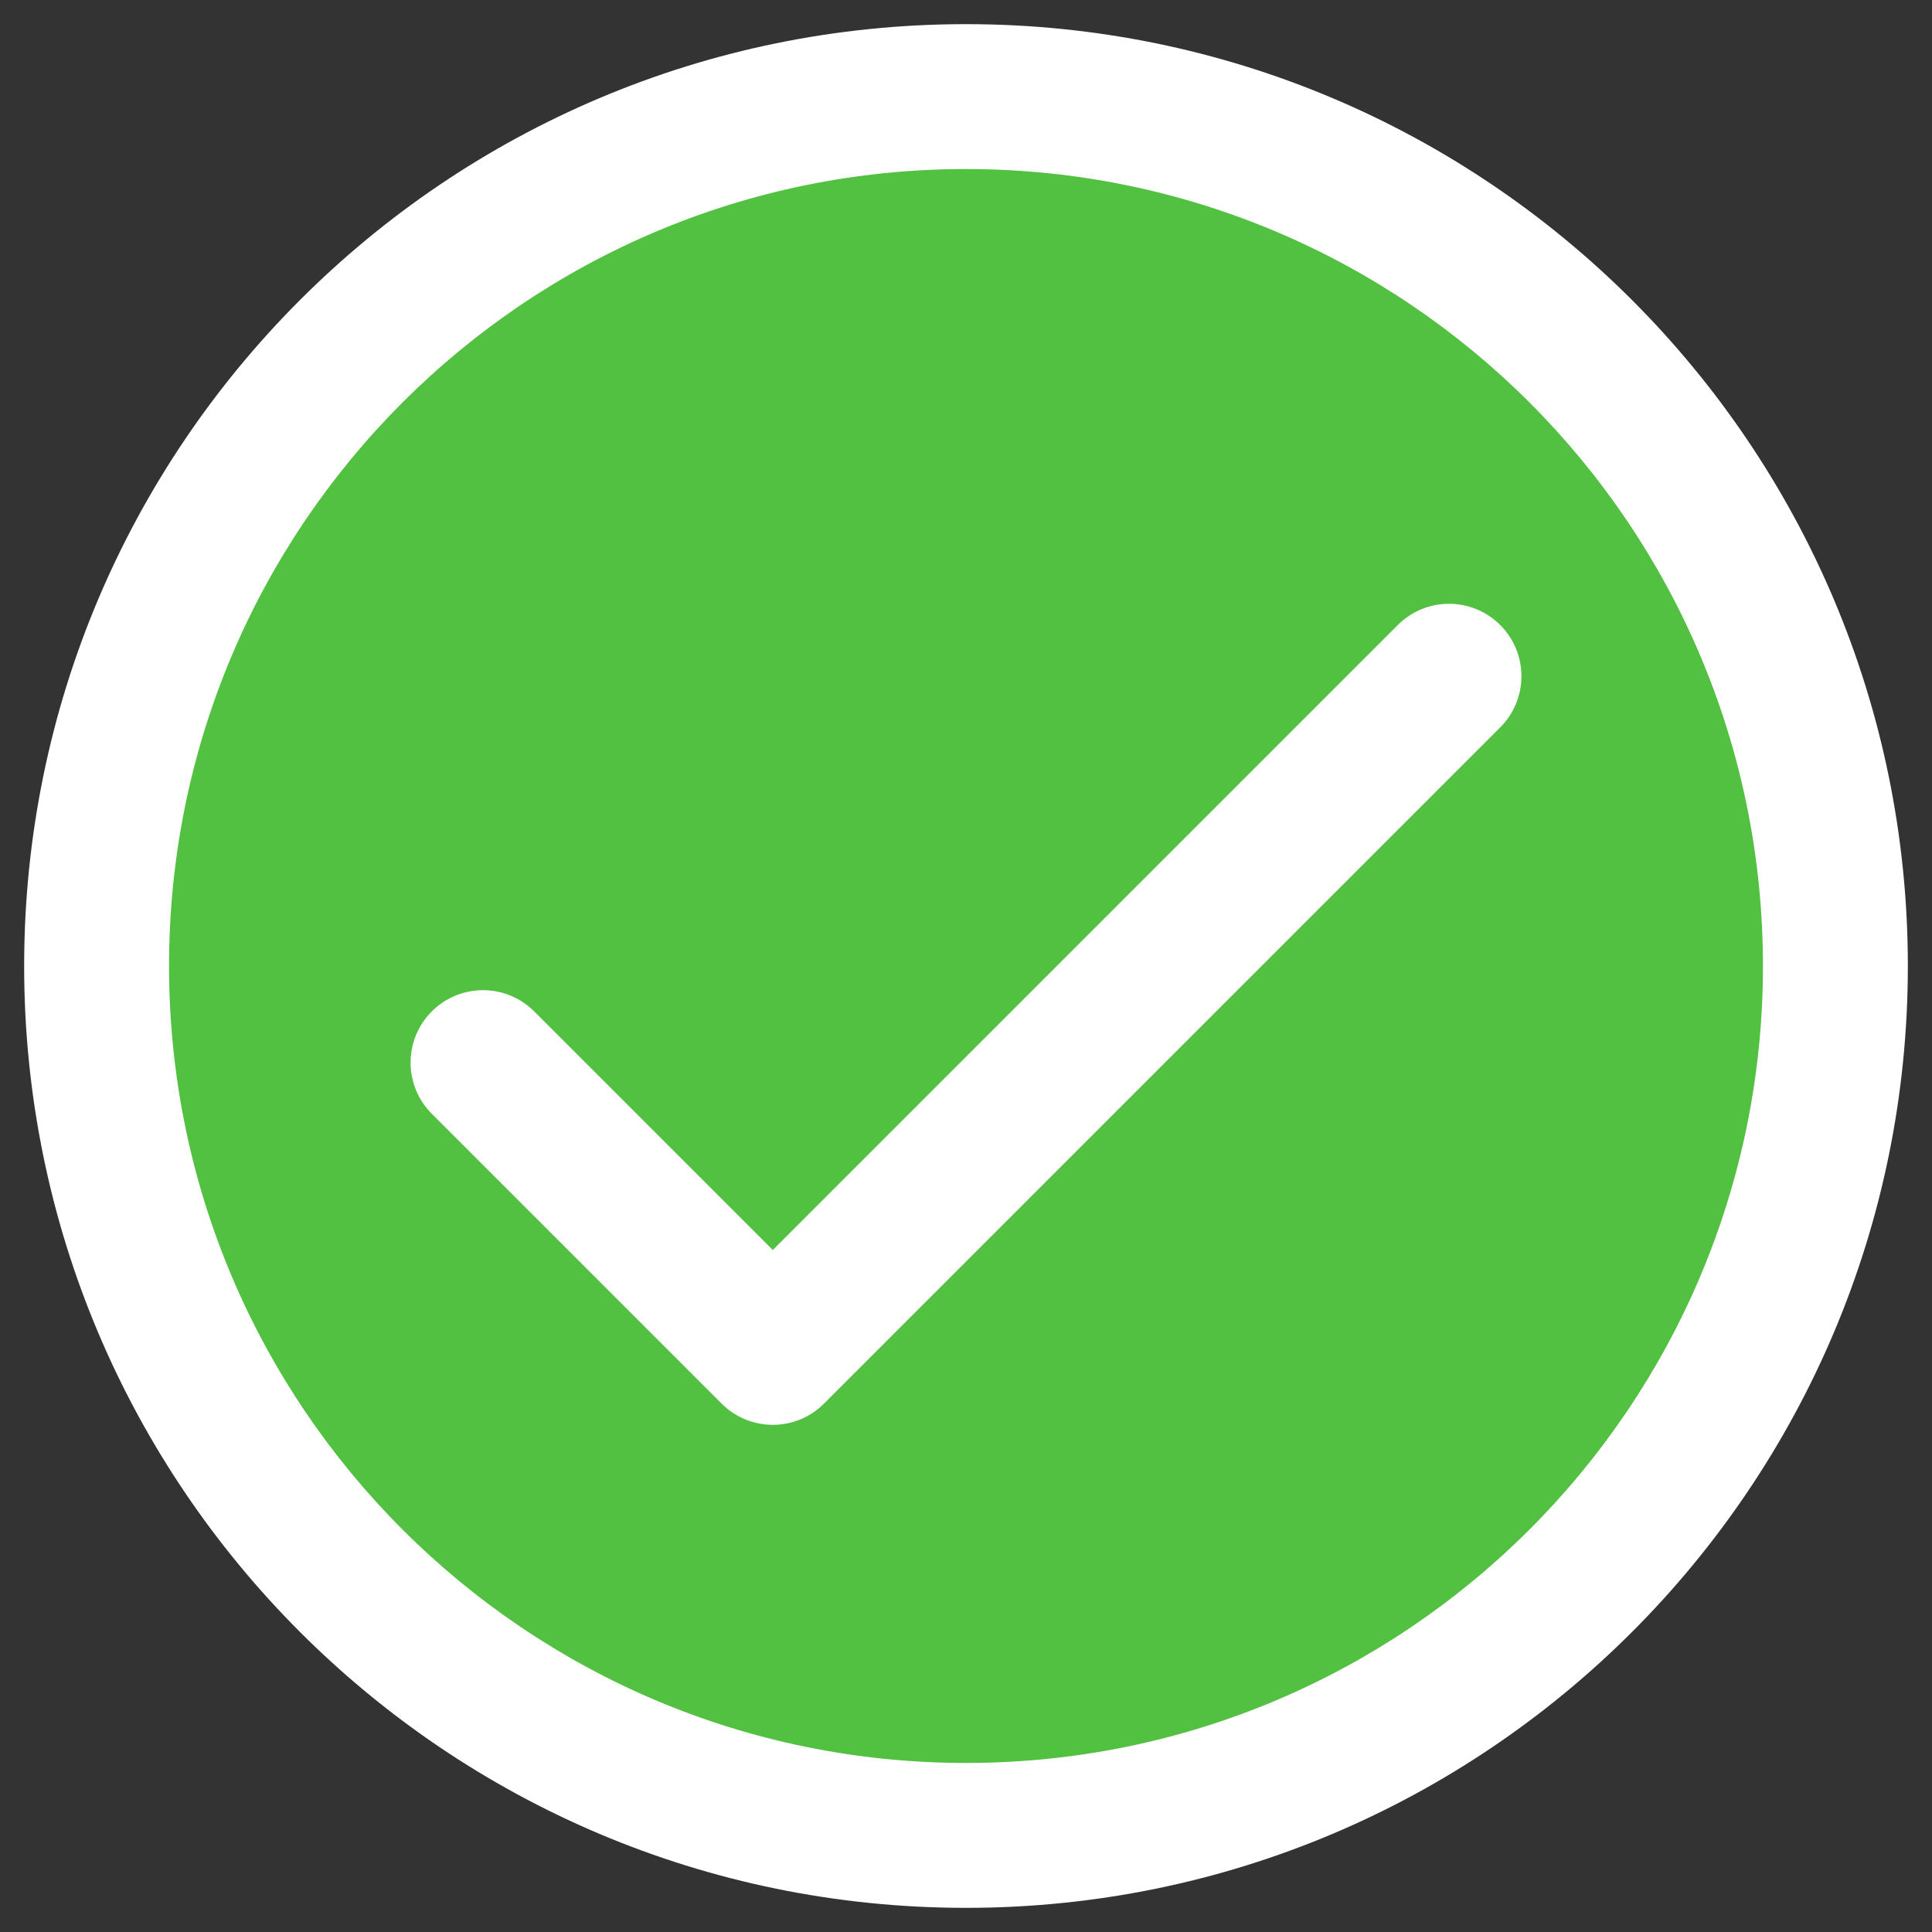 <svg width="20" height="20" viewBox="0 0 20 20" fill="none" xmlns="http://www.w3.org/2000/svg">
<rect x="0" y="0" width="20" height="20" fill="#333333" stroke="none"/>
<path d="M19 10C19 14.971 14.971 19 10 19C5.029 19 1 14.971 1 10C1 5.029 5.029 1 10 1C14.971 1 19 5.029 19 10Z" fill="#52C040"/>
<path d="M15.53 7.53C15.823 7.237 15.823 6.763 15.53 6.47C15.237 6.177 14.763 6.177 14.47 6.47L15.53 7.53ZM8 14L7.47 14.53C7.763 14.823 8.237 14.823 8.53 14.53L8 14ZM5.53 10.47C5.237 10.177 4.763 10.177 4.47 10.47C4.177 10.763 4.177 11.237 4.47 11.53L5.53 10.47ZM14.47 6.47L7.47 13.47L8.53 14.53L15.53 7.53L14.47 6.47ZM4.47 11.53L7.47 14.53L8.53 13.47L5.53 10.47L4.47 11.53ZM18.25 10C18.25 14.556 14.556 18.25 10 18.25V19.75C15.385 19.75 19.75 15.385 19.75 10H18.25ZM10 18.25C5.444 18.25 1.75 14.556 1.75 10H0.25C0.25 15.385 4.615 19.75 10 19.75V18.25ZM1.75 10C1.75 5.444 5.444 1.75 10 1.75V0.25C4.615 0.25 0.25 4.615 0.25 10H1.75ZM10 1.75C14.556 1.75 18.25 5.444 18.25 10H19.75C19.75 4.615 15.385 0.25 10 0.25V1.75Z" fill="white"/>
</svg>
